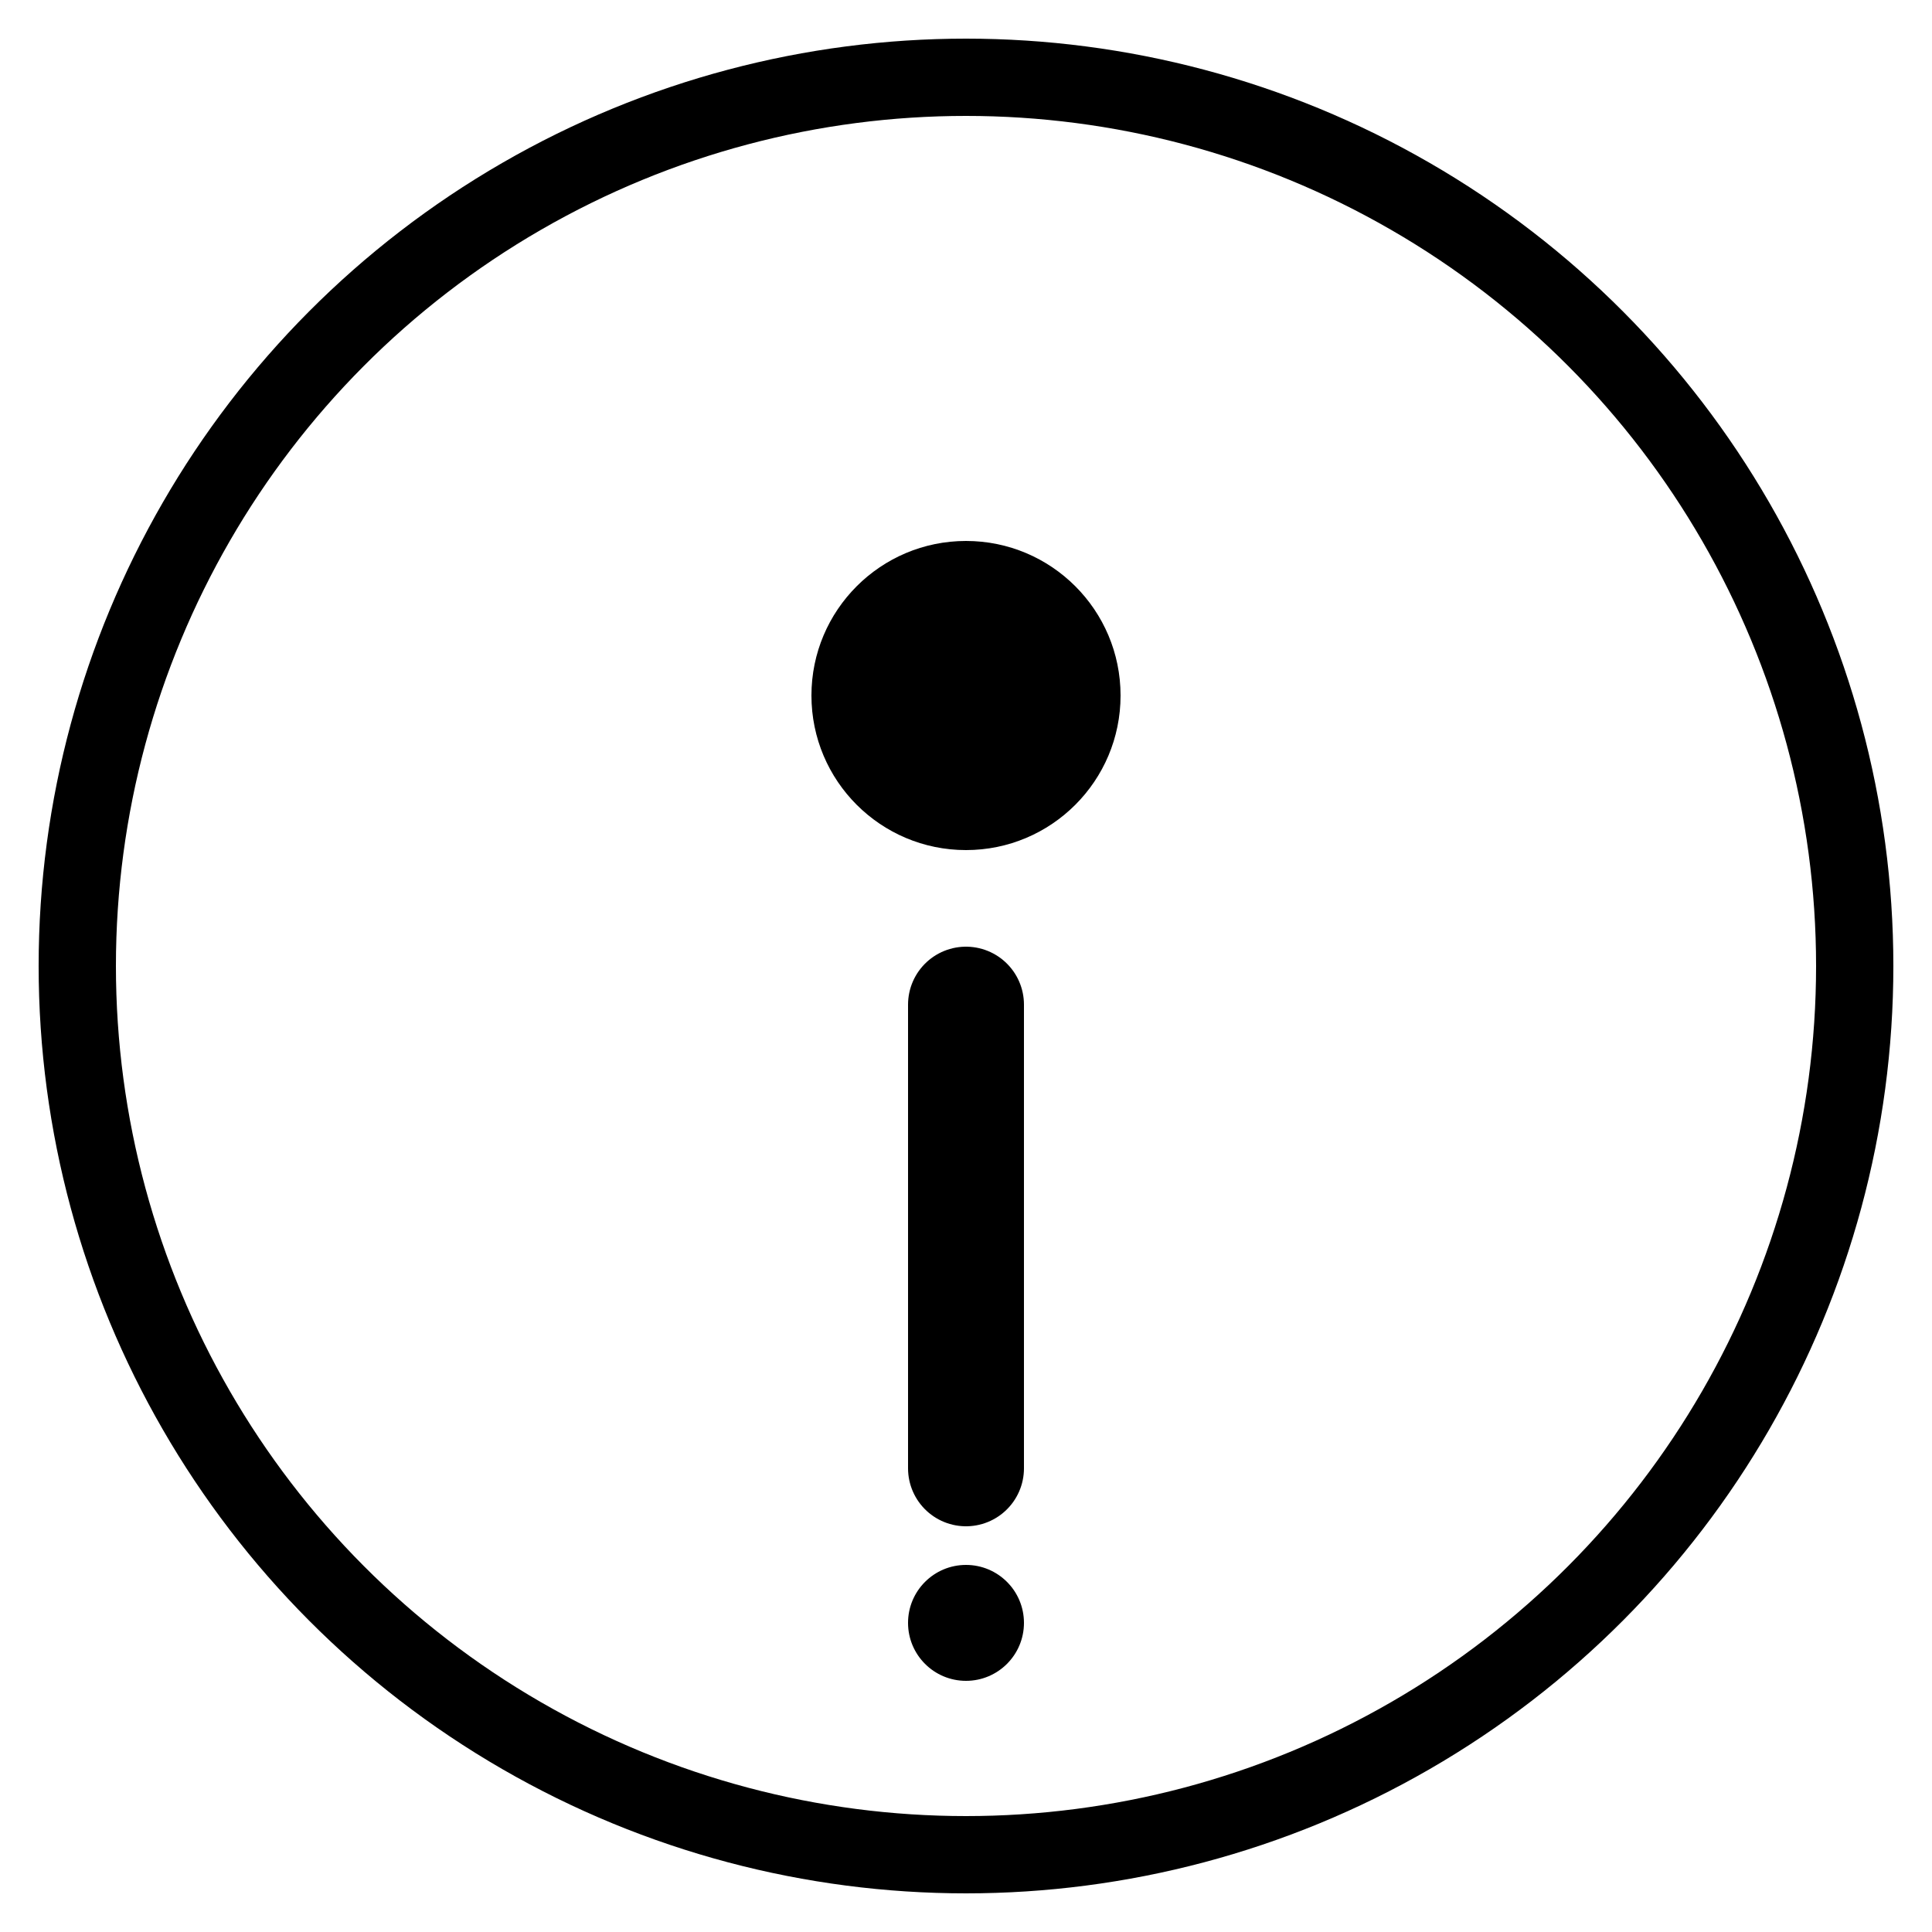 <svg width="50" height="50" fill="none" xmlns="http://www.w3.org/2000/svg">
  <circle cx="25" cy="25" r="23" stroke="currentColor" stroke-width="2" fill="none"/>
  <circle cx="25" cy="18" r="4" fill="currentColor"/>
  <path d="M25 26v12" stroke="currentColor" stroke-width="3" stroke-linecap="round"/>
  <circle cx="25" cy="42" r="1.5" fill="currentColor"/>
</svg>